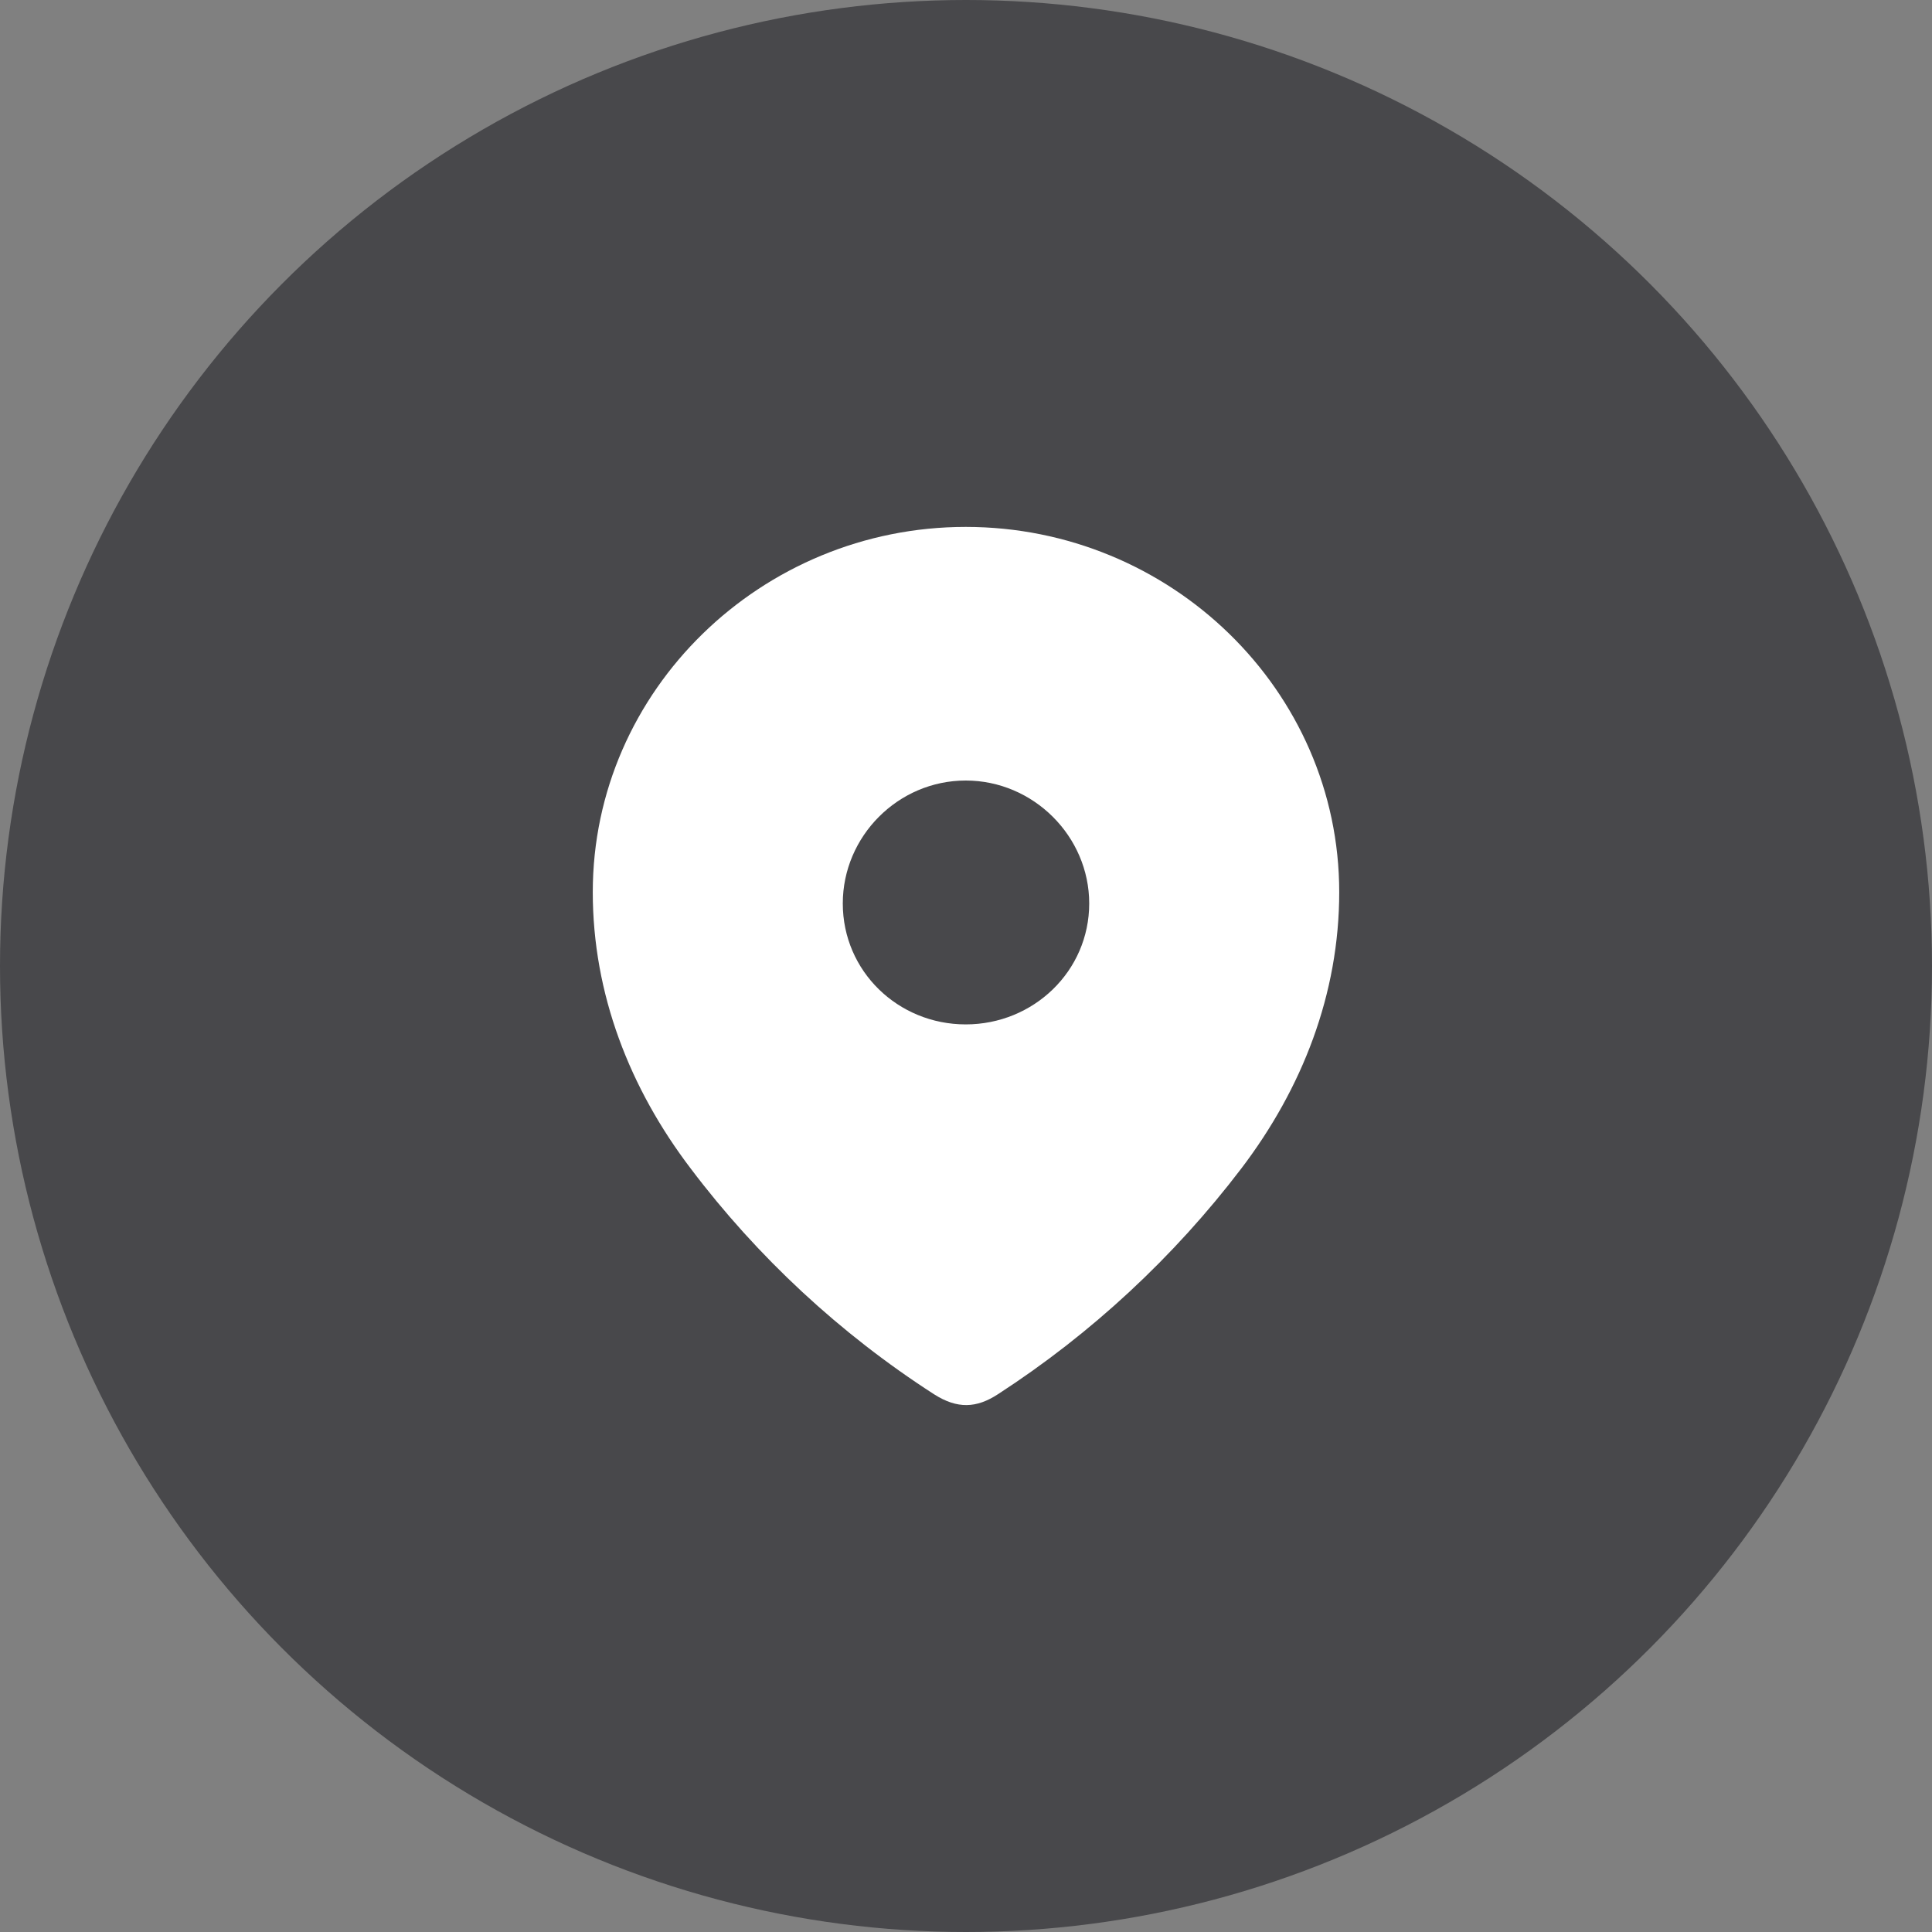 <svg xmlns="http://www.w3.org/2000/svg" width="22" height="22" viewBox="0 0 22 22" fill="none">
<rect x="0" y="0" width="22" height="22" fill="#808080" stroke="none"/>
<circle cx="11" cy="11" r="11" fill="#48484b"/>
<path fill-rule="evenodd" clip-rule="evenodd" d="M6.75 10.159C6.75 7.859 8.672 6 10.997 6C13.328 6 15.25 7.859 15.25 10.159C15.25 11.318 14.829 12.394 14.135 13.306C13.369 14.312 12.426 15.188 11.364 15.876C11.121 16.035 10.902 16.047 10.635 15.876C9.567 15.188 8.624 14.312 7.865 13.306C7.171 12.394 6.75 11.318 6.75 10.159ZM9.597 10.288C9.597 11.059 10.226 11.665 10.997 11.665C11.768 11.665 12.403 11.059 12.403 10.288C12.403 9.524 11.768 8.888 10.997 8.888C10.226 8.888 9.597 9.524 9.597 10.288Z" fill="white"/>
</svg>